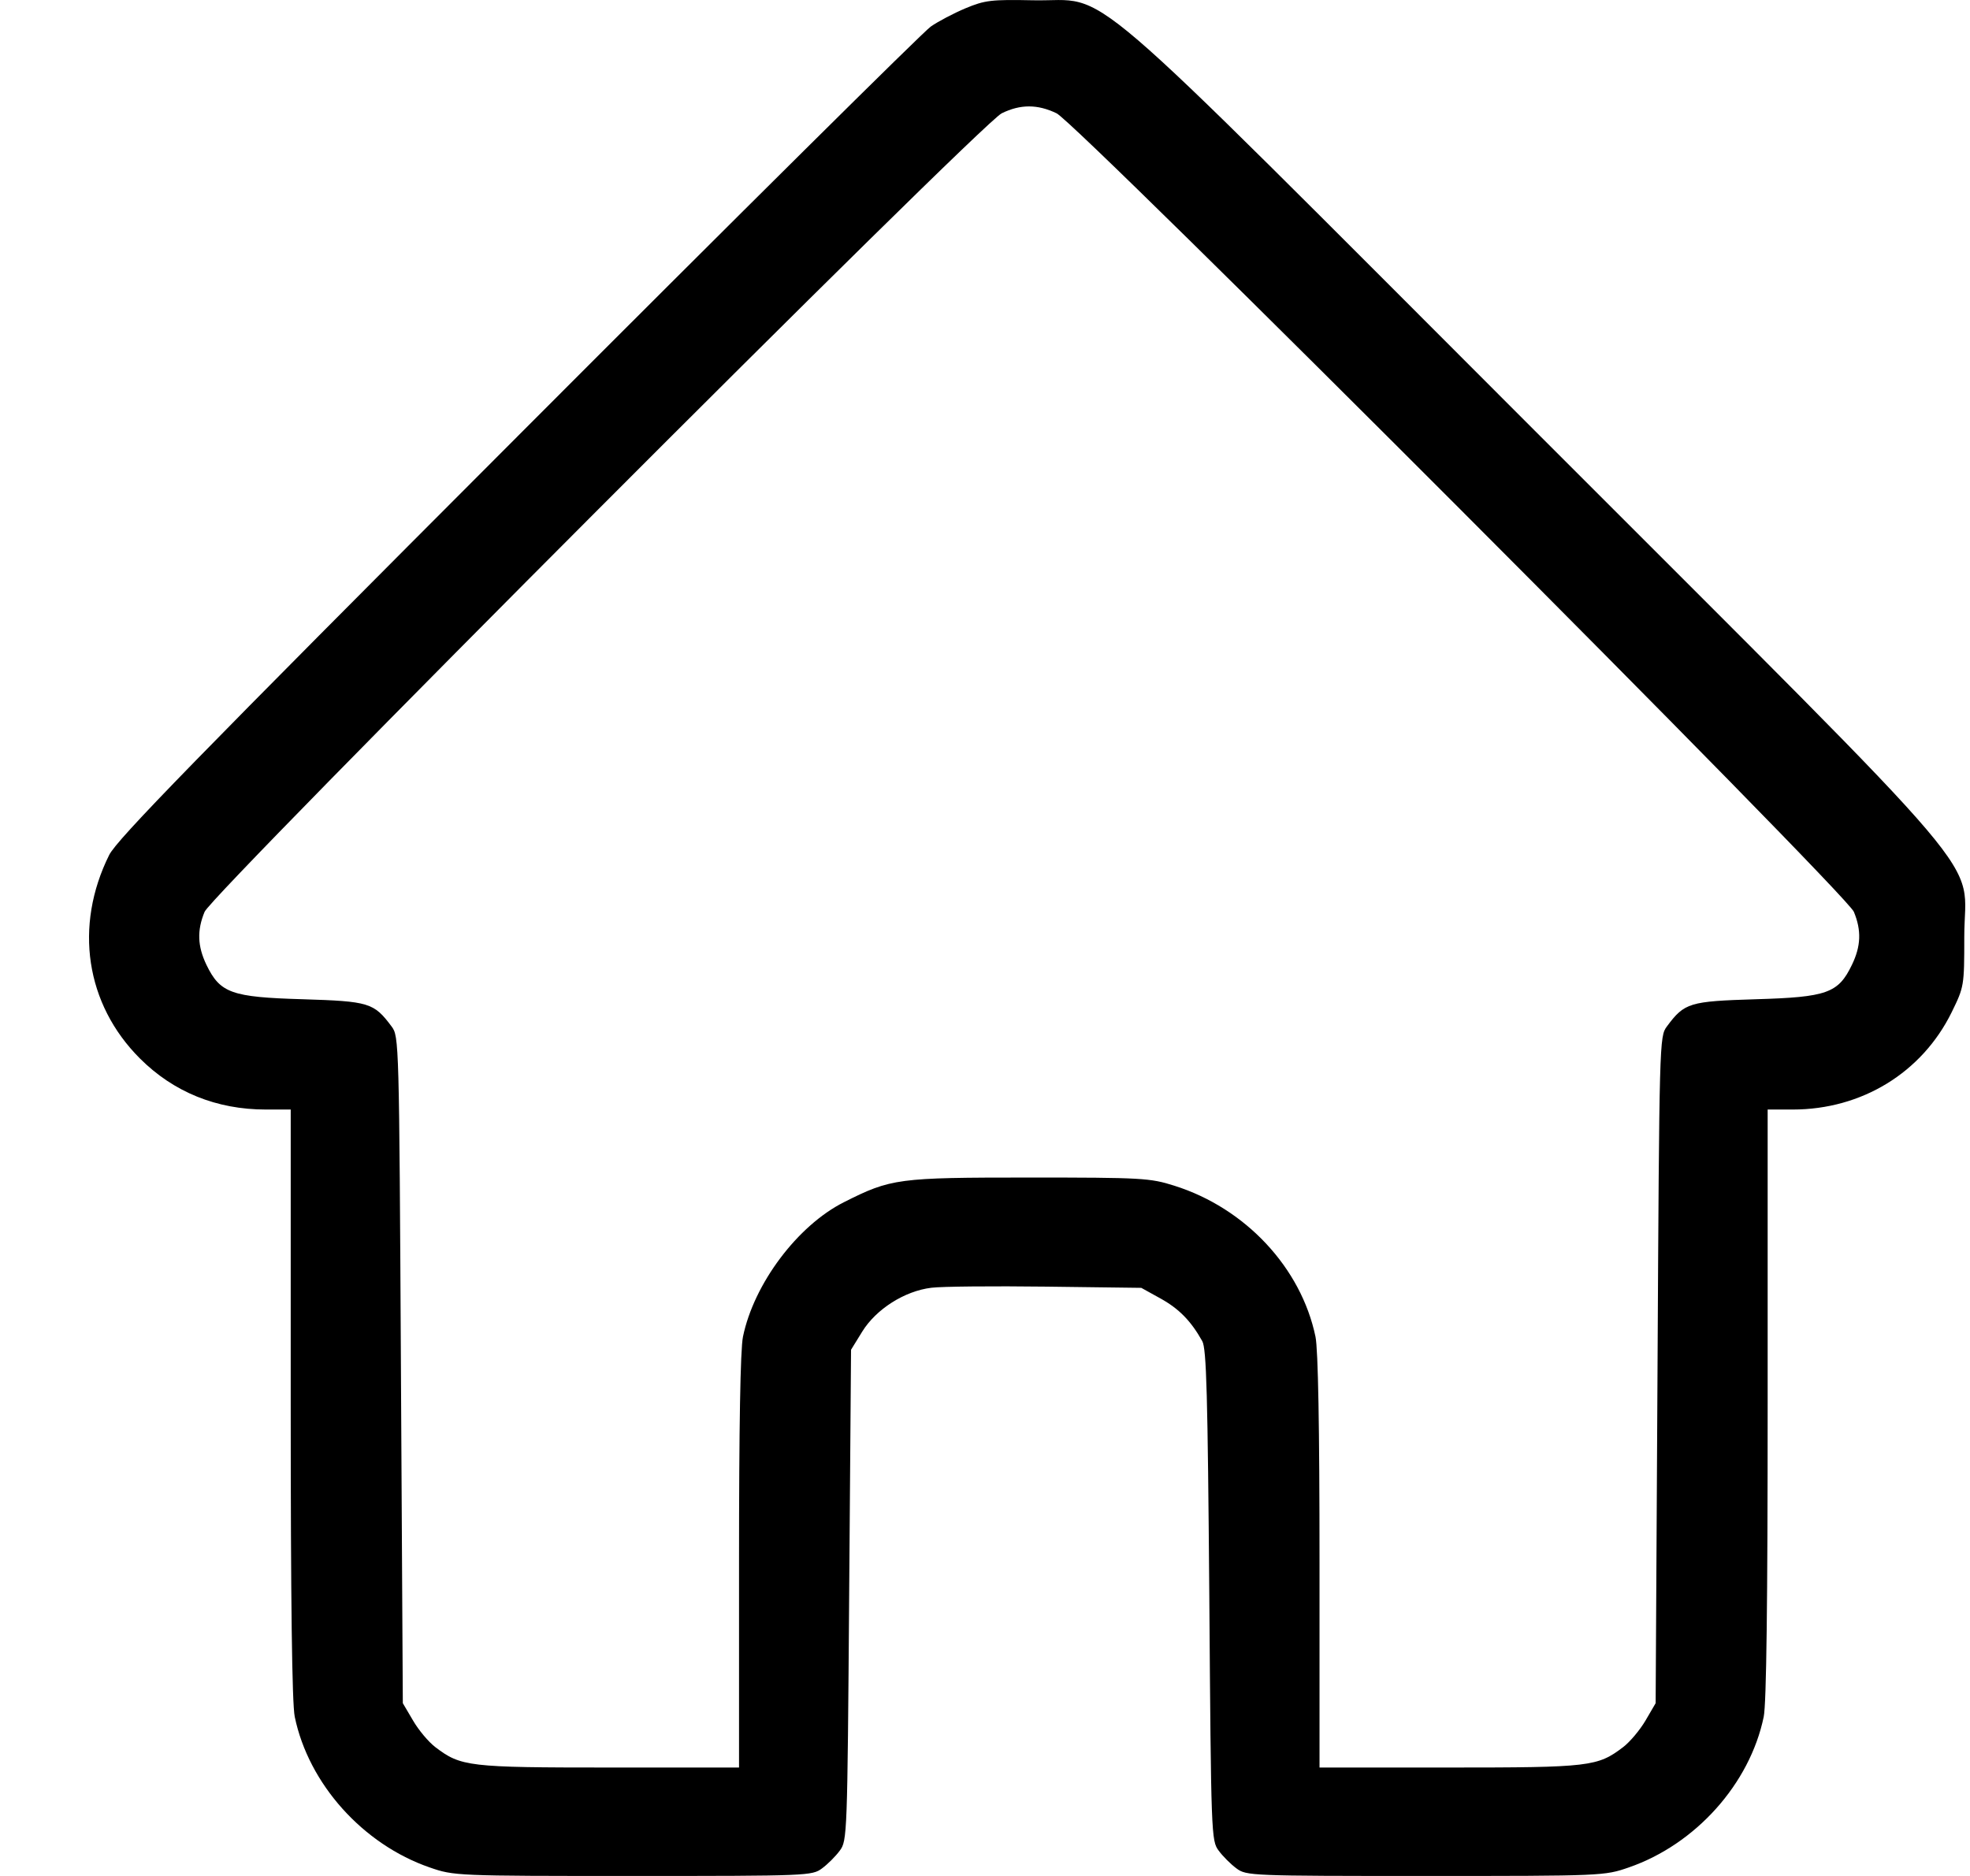 <svg width="21" height="20" viewBox="0 0 21 20" fill="none" xmlns="http://www.w3.org/2000/svg">
<path fill-rule="evenodd" clip-rule="evenodd" d="M10.293 0.088C10.167 0.141 9.999 0.229 9.921 0.284C9.842 0.339 7.862 2.302 5.522 4.647C2.087 8.087 1.247 8.949 1.164 9.115C0.787 9.873 0.912 10.705 1.491 11.284C1.85 11.643 2.308 11.829 2.834 11.829H3.099V14.962C3.099 17.083 3.113 18.163 3.142 18.303C3.29 19.018 3.868 19.663 4.58 19.909C4.84 19.999 4.858 20 6.749 20C8.613 20 8.657 19.998 8.763 19.919C8.823 19.875 8.908 19.79 8.952 19.73C9.031 19.624 9.033 19.572 9.052 17.006L9.072 14.39L9.191 14.197C9.339 13.957 9.642 13.764 9.928 13.729C10.039 13.715 10.588 13.71 11.148 13.717L12.166 13.73L12.372 13.844C12.568 13.953 12.695 14.082 12.816 14.298C12.861 14.378 12.874 14.864 12.891 17.009C12.91 19.572 12.912 19.624 12.991 19.73C13.035 19.79 13.12 19.875 13.18 19.919C13.286 19.998 13.33 20 15.194 20C17.085 20 17.103 19.999 17.363 19.909C18.075 19.663 18.653 19.018 18.801 18.303C18.83 18.163 18.843 17.083 18.843 14.962V11.829H19.11C19.846 11.829 20.488 11.436 20.805 10.791C20.937 10.521 20.939 10.512 20.939 9.987C20.939 9.093 21.389 9.624 16.362 4.593C11.363 -0.408 11.864 0.021 11.012 0.003C10.567 -0.006 10.5 0.002 10.293 0.088ZM10.678 1.208C10.45 1.321 2.262 9.525 2.181 9.721C2.099 9.919 2.105 10.087 2.201 10.287C2.347 10.588 2.468 10.631 3.224 10.653C3.935 10.675 3.985 10.69 4.174 10.943C4.254 11.05 4.255 11.092 4.274 14.605L4.294 18.158L4.403 18.343C4.462 18.445 4.569 18.572 4.64 18.626C4.913 18.834 4.994 18.844 6.492 18.844H7.878V16.651C7.878 15.213 7.892 14.387 7.92 14.251C8.037 13.685 8.502 13.066 8.996 12.817C9.5 12.563 9.57 12.554 10.972 12.554C12.175 12.554 12.259 12.559 12.518 12.641C13.277 12.88 13.87 13.516 14.023 14.251C14.051 14.387 14.066 15.213 14.066 16.651V18.844H15.451C16.949 18.844 17.03 18.834 17.303 18.626C17.374 18.572 17.481 18.445 17.541 18.343L17.649 18.158L17.669 14.605C17.688 11.092 17.689 11.05 17.769 10.943C17.957 10.69 18.008 10.675 18.719 10.653C19.476 10.631 19.596 10.588 19.741 10.287C19.838 10.087 19.844 9.919 19.762 9.721C19.68 9.521 11.491 1.319 11.263 1.208C11.06 1.11 10.877 1.11 10.678 1.208Z" fill="black"/>
</svg>
